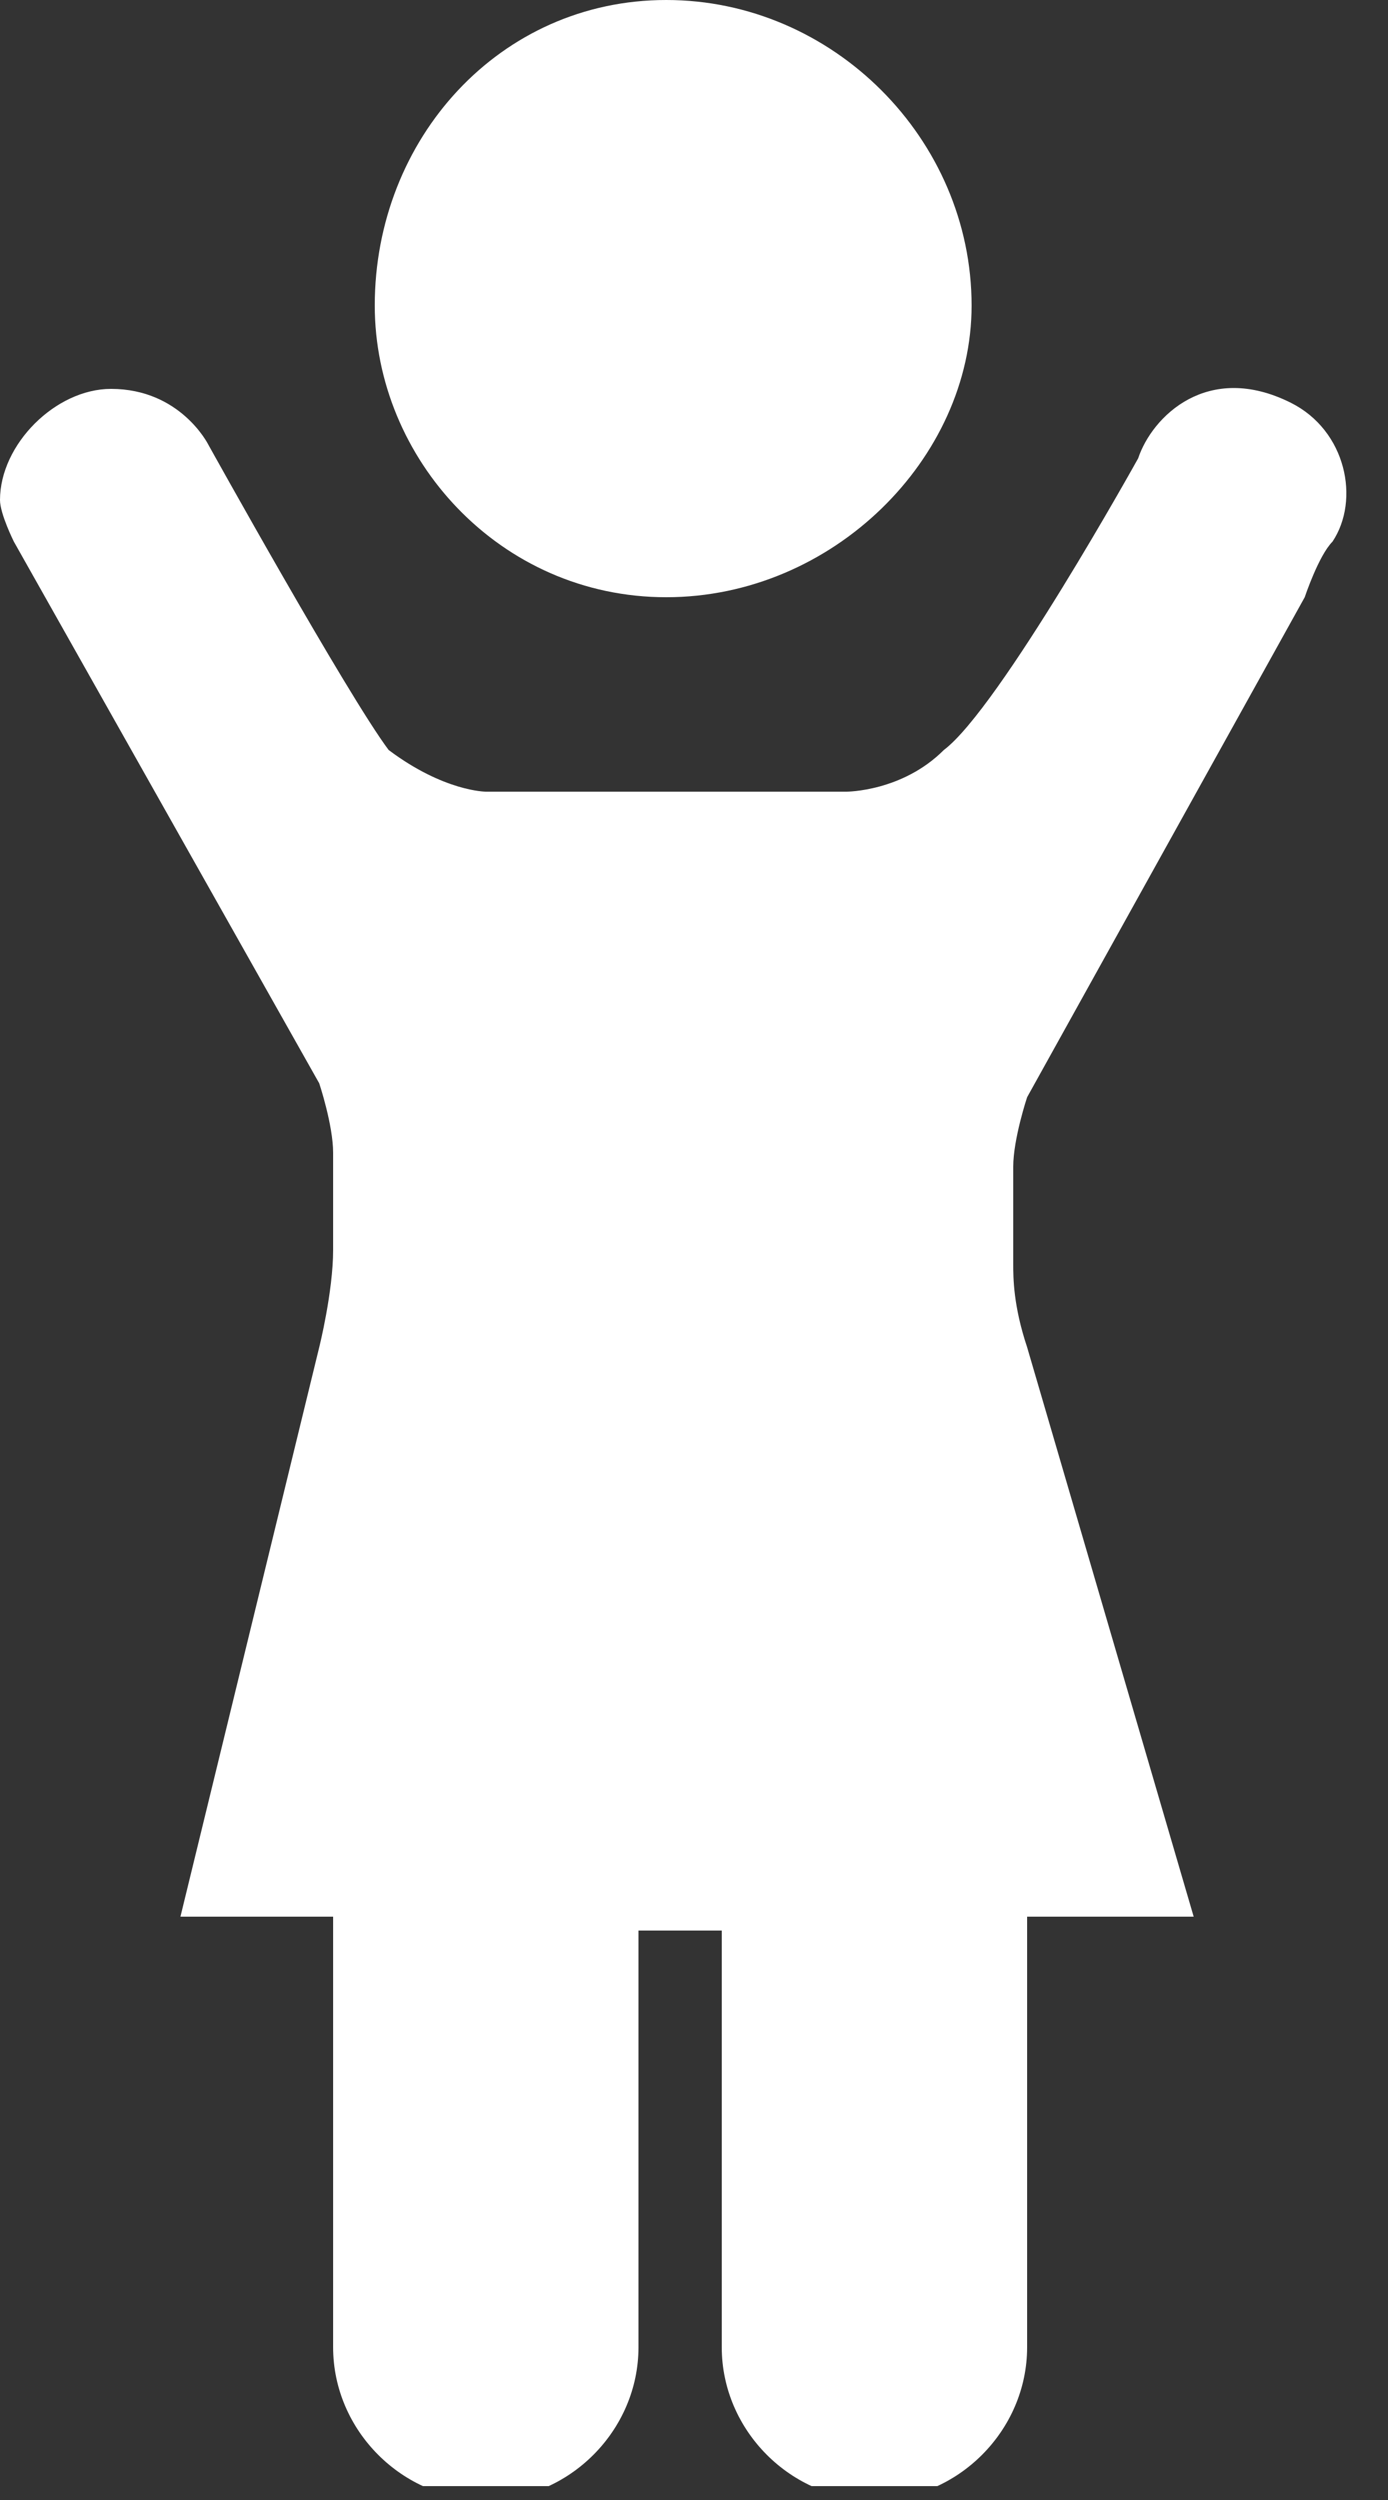 <?xml version="1.0" encoding="UTF-8"?> <svg xmlns="http://www.w3.org/2000/svg" width="10" height="18" viewBox="0 0 10 18" fill="none"><rect x="0" y="0" width="10" height="18" fill="#333333" stroke="none"/> <g clip-path="url(#clip0)"> <path d="M9.3 2.9C8.7 2.6 8.3 3 8.2 3.3C8.2 3.3 7.2 5.1 6.8 5.4C6.5 5.7 6.1 5.7 6.1 5.7H4.8H3.5C3.5 5.7 3.2 5.7 2.8 5.4C2.5 5 1.5 3.2 1.5 3.2C1.5 3.2 1.3 2.8 0.8 2.8C0.4 2.8 0 3.2 0 3.6C0 3.7 0.1 3.9 0.1 3.9L2.3 7.8C2.3 7.8 2.4 8.1 2.4 8.3V9C2.4 9.3 2.3 9.7 2.3 9.7L1.3 13.8H2.4V16.9C2.4 17.5 2.9 18 3.5 18C4.1 18 4.6 17.5 4.6 16.9V14V13.9H4.9H5.2C5.2 14 5.2 14 5.2 14V16.9C5.2 17.5 5.7 18 6.3 18C6.9 18 7.4 17.5 7.4 16.9V13.8H8.6L7.4 9.7C7.3 9.4 7.3 9.2 7.3 9.1V9V8.4C7.3 8.2 7.4 7.9 7.4 7.9L9.4 4.3C9.4 4.3 9.5 4 9.6 3.9C9.8 3.6 9.7 3.1 9.3 2.9Z" fill="white"></path> <path d="M4.8 4.3C6 4.3 7 3.3 7 2.2C7 1 6 0 4.8 0C3.6 0 2.7 1 2.7 2.2C2.7 3.3 3.6 4.3 4.8 4.3Z" fill="white"></path> </g> <defs> <clipPath id="clip0"> <rect width="9.7" height="17.9" fill="white"></rect> </clipPath> </defs> </svg> 